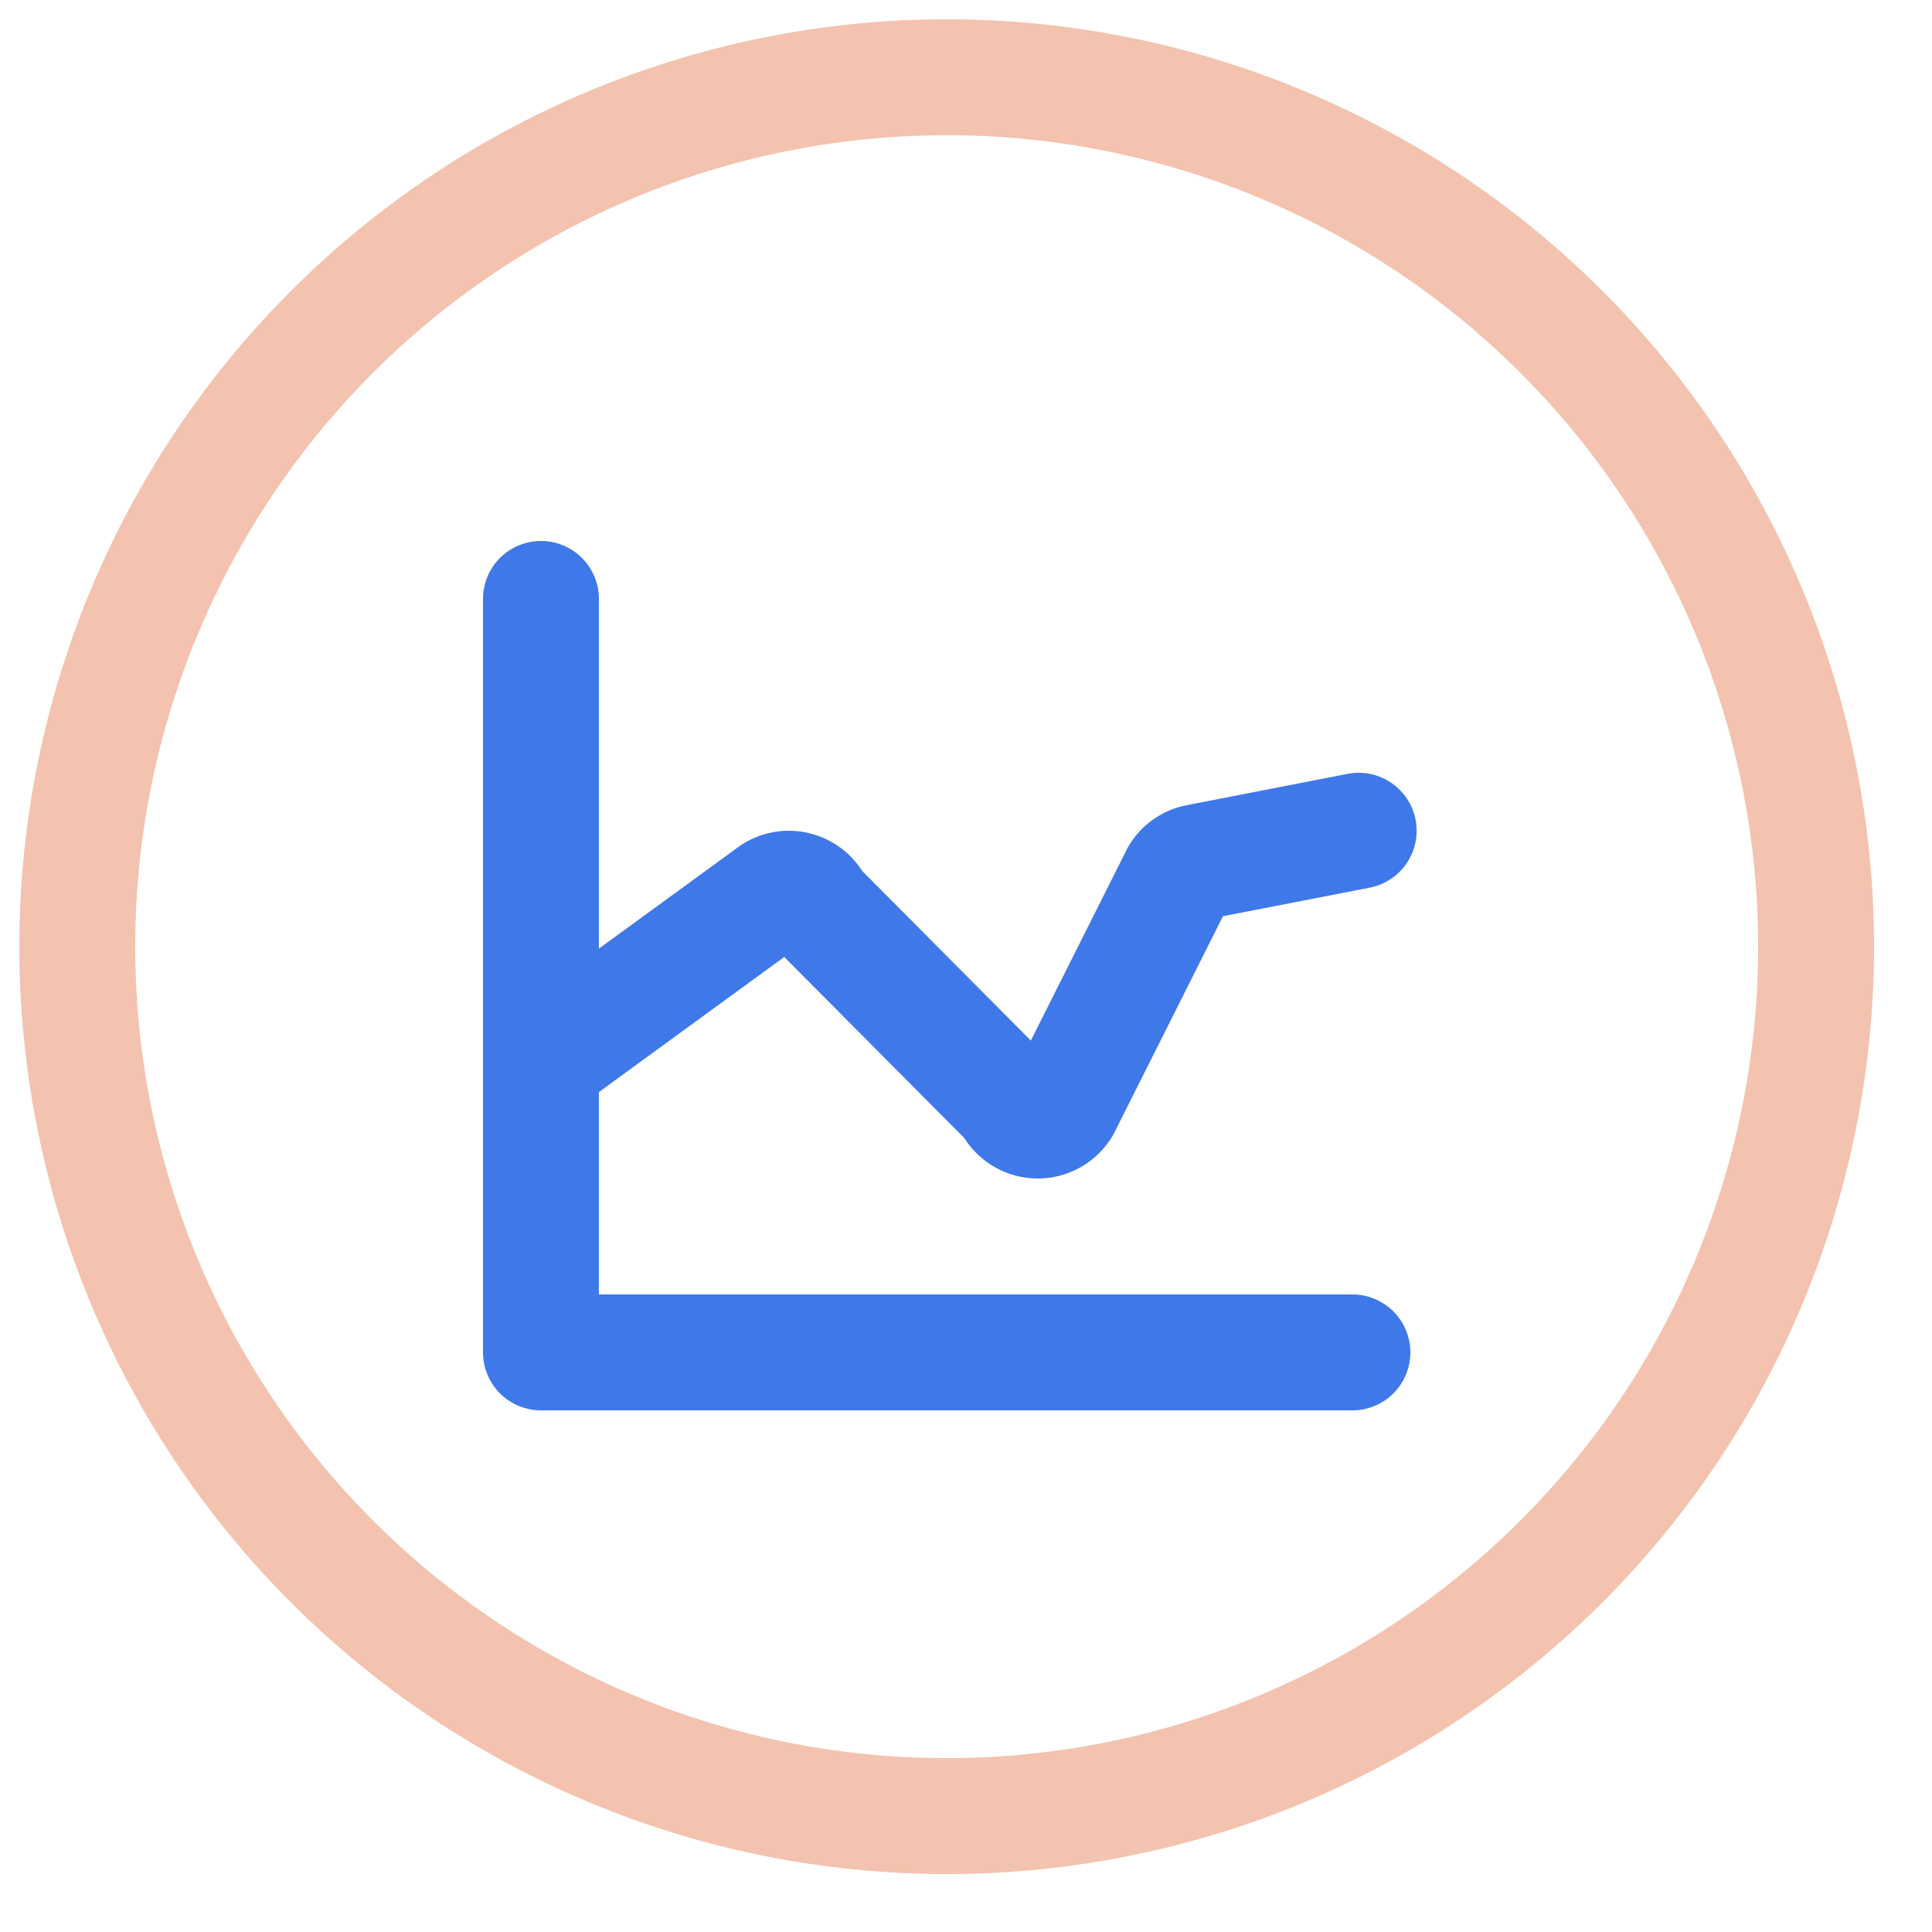 <svg xmlns="http://www.w3.org/2000/svg" width="50" height="50" fill="none"><path stroke="#F3C3AF" stroke-linecap="round" stroke-linejoin="round" stroke-width="3" d="M2 24.5a22.5 22.5 0 1 0 45 0 22.5 22.5 0 0 0-45 0v0z"/><path stroke="#3F79E9" stroke-linecap="round" stroke-linejoin="round" stroke-width="3" d="M35 35H14V15.5"/><path stroke="#3F79E9" stroke-linecap="round" stroke-linejoin="round" stroke-width="3" d="m14 27.5 6-4.374a.752.752 0 0 1 1.106.328l5.062 5.09a.75.75 0 0 0 1.332.092l3-5.976a.743.743 0 0 1 .462-.342l4.2-.818"/></svg>